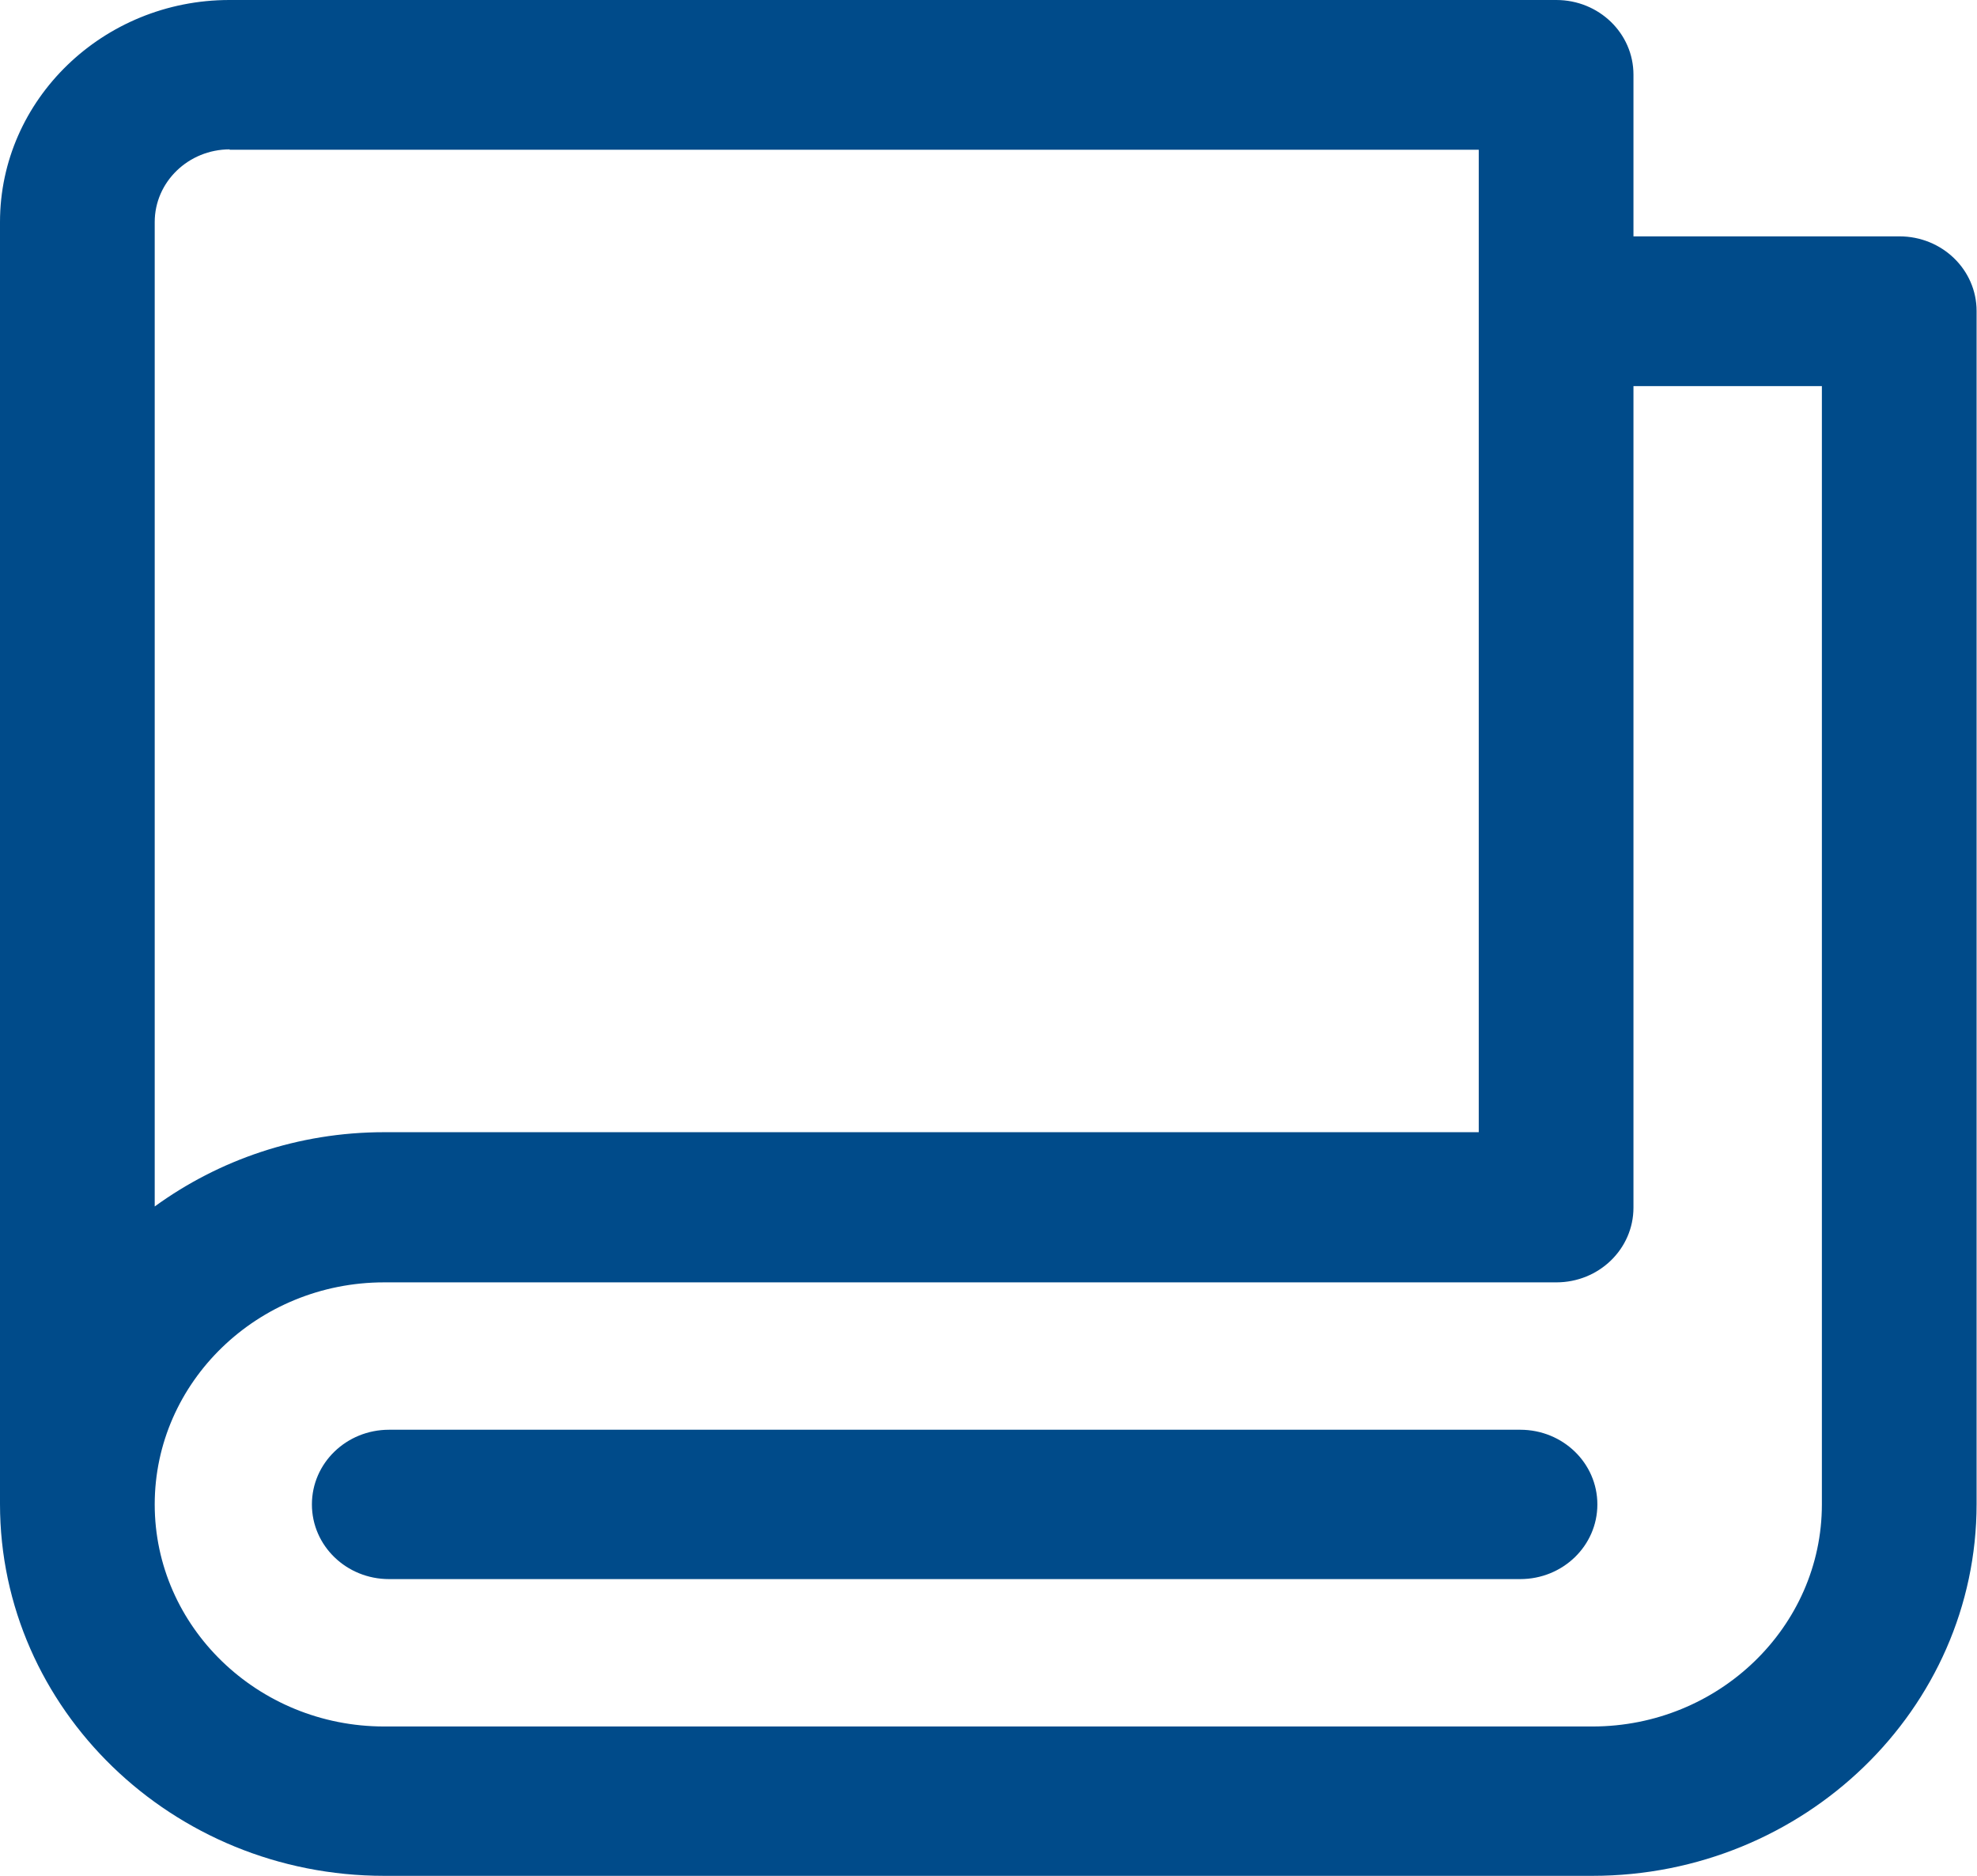 <svg width="39" height="37" viewBox="0 0 39 37" fill="none" xmlns="http://www.w3.org/2000/svg">
<g id="picto_nombre_page" clip-path="url(#clip0_33_8735)">
<path id="Vector" d="M37.47 4.662H32.223V1.473C32.223 0.658 31.543 0 30.701 0H4.526C2.032 0 0 1.967 0 4.38V29.666C0 33.709 3.4 37 7.578 37H31.414C35.591 37 38.992 33.709 38.992 29.666V6.135C38.992 5.32 38.312 4.662 37.47 4.662ZM4.526 2.954H29.171V22.332H7.578C5.878 22.332 4.315 22.88 3.052 23.797V4.38C3.052 3.589 3.716 2.946 4.534 2.946L4.526 2.954ZM31.414 34.054H7.578C5.084 34.054 3.052 32.087 3.052 29.674C3.052 27.26 5.084 25.294 7.578 25.294H30.701C31.543 25.294 32.223 24.635 32.223 23.82V7.616H35.94V29.674C35.94 32.087 33.907 34.054 31.414 34.054ZM31.511 29.674C31.511 30.489 30.831 31.147 29.989 31.147H7.675C6.833 31.147 6.153 30.489 6.153 29.674C6.153 28.859 6.833 28.201 7.675 28.201H29.989C30.831 28.201 31.511 28.859 31.511 29.674Z" fill="#004B8A"/>
</g>
<defs>
<clipPath id="clip0_33_8735">
<rect width="39" height="37" fill="white"/>
</clipPath>
</defs>
</svg>
